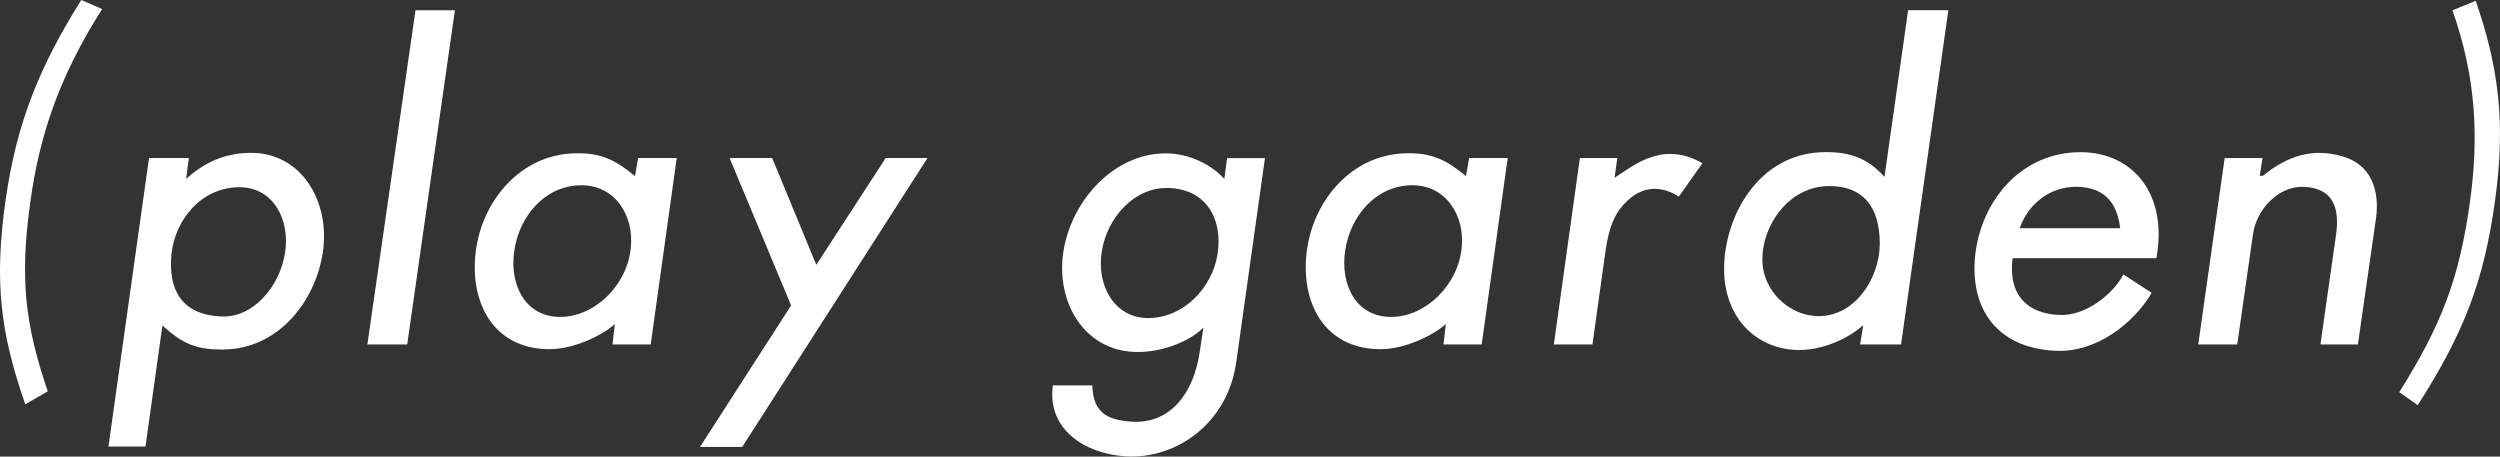 <?xml version="1.0" encoding="UTF-8"?><svg id="_レイヤー_2" xmlns="http://www.w3.org/2000/svg" viewBox="0 0 431.3 78.77"><rect x="0" y="0" width="431.3" height="78.77" fill="#333333" stroke="none"/><defs><style>.cls-1{fill:#fff;}</style></defs><g id="_レイヤー_1-2"><g><path class="cls-1" d="M5.25,34.74c-1.84,13.05-1.02,21.01,2.99,32.77l-3.88,2.24C.01,57.25-1.01,48.55,.96,34.54,2.93,20.74,7.01,11.22,14.02,0l3.6,1.56C10.07,13.39,6.74,23.8,5.25,34.74Z"/><path class="cls-1" d="M38.56,60.31c-4.55,0-6.87-.82-10.54-4.15l-2.92,20.87h-6.39l7-49.77h6.87l-.47,3.6c3.2-2.86,6.6-4.42,11.01-4.49,8.84-.14,13.87,8.36,12.58,17.13-1.29,8.64-7.82,16.73-17.13,16.79Zm2.65-28.01c-6.53,.07-11.02,5.64-11.63,11.56-.54,5.78,1.43,10.47,8.7,10.74,5.51,.2,9.99-5.3,10.88-10.88,.95-5.78-1.97-11.49-7.96-11.42Z"/><path class="cls-1" d="M70.25,59.43h-6.87L71.68,1.77h6.8l-8.23,57.66Z"/><path class="cls-1" d="M112.27,59.43h-6.6l.41-3.54c-1.9,1.77-6.94,4.42-11.49,4.35-9.59-.14-13.6-8.16-12.51-16.86,1.09-8.77,7.75-16.73,17.07-16.93,4.55-.14,7.14,1.22,10.4,3.94l.54-3.13h6.66l-4.49,32.16Zm-12.17-27.47c-6.19,.14-10.47,5.37-11.35,11.15-.95,5.85,1.77,11.76,8.23,11.56,5.92-.2,11.22-5.71,11.83-11.76,.68-5.78-2.79-11.08-8.7-10.95Z"/><path class="cls-1" d="M128.05,77.1h-7.28l15.71-24.41-10.61-25.43h7.34l7.62,18.43,11.97-18.43h7.21l-31.96,49.84Z"/><path class="cls-1" d="M213.26,62.55c-1.43,10.27-10.13,16.73-19.11,16.18-7.14-.48-13.53-4.76-12.51-12.24h6.8c.14,5.03,2.99,5.98,6.8,6.26,6.53,.41,10.68-4.69,11.76-12.17l.61-4.08c-2.18,2.31-7.14,4.35-11.69,4.22-8.84-.2-13.87-8.57-12.44-17.47,1.43-8.7,8.63-16.66,17.41-16.79,4.55-.07,8.43,2.24,10.33,4.42l.48-3.6h6.53l-4.96,35.29Zm-11.76-30.12c-5.91-.14-10.54,5.24-11.42,10.95-.95,5.78,2.11,11.42,7.89,11.49,6.12,.07,11.22-5.17,12.1-11.15,.88-5.85-1.9-11.15-8.57-11.29Z"/><path class="cls-1" d="M255.62,59.43h-6.59l.41-3.54c-1.9,1.77-6.93,4.42-11.49,4.35-9.59-.14-13.6-8.16-12.51-16.86,1.09-8.77,7.75-16.73,17.07-16.93,4.55-.14,7.14,1.22,10.4,3.94l.54-3.13h6.66l-4.49,32.16Zm-12.17-27.47c-6.19,.14-10.47,5.37-11.36,11.15-.95,5.85,1.77,11.76,8.23,11.56,5.91-.2,11.22-5.71,11.83-11.76,.68-5.78-2.79-11.08-8.7-10.95Z"/><path class="cls-1" d="M289.62,33.93c-2.79-1.84-6.05-1.97-8.84,.68-1.97,1.84-3.13,4.01-3.81,8.77l-2.24,16.05h-6.66l4.49-32.16h6.46l-.48,3.4c2.72-1.77,4.56-3.26,7.75-3.94,2.38-.48,4.96,0,7.41,1.43l-4.08,5.78Z"/><path class="cls-1" d="M327.97,59.43h-7.07l.54-3.33c-1.84,1.7-6.19,4.28-11.08,4.28-6.94,0-12.92-5.17-12.92-14.01s5.85-20.13,17.54-20.13c4.28,0,7.28,1.09,10.13,4.28l4.08-28.76h6.94l-8.16,57.66Zm-12.37-27.33c-7.07,0-11.56,6.87-11.56,12.58s4.83,9.86,9.72,9.86c6.32,0,10.54-6.6,10.54-12.51,0-6.32-2.86-9.93-8.7-9.93Z"/><path class="cls-1" d="M347.21,44.54c-.81,6.53,2.72,9.52,7.89,9.79,4.76,.34,9.65-3.81,11.22-7l4.89,3.2c-3.06,5.17-9.45,10.27-16.39,9.99-11.01-.41-15.3-8.16-13.94-17.41,1.36-8.91,8.02-16.86,18.09-16.86,9.31,.07,15.03,7.55,13.05,18.29h-24.82Zm11.22-12.31c-4.62-.14-8.5,2.86-9.99,7.14h17.34c-.61-4.9-3.13-7-7.34-7.14Z"/><path class="cls-1" d="M406.78,59.43h-6.46l2.72-19.11c.54-4.15-.27-7.96-5.78-8.09-4.22-.07-7.96,3.88-8.57,8.16l-2.72,19.04h-6.73l4.56-32.16h6.53l-.48,3.06h.54c4.42-3.6,8.7-4.76,13.6-3.4,4.96,1.36,6.6,5.71,5.92,10.74l-3.13,21.76Z"/><path class="cls-1" d="M417.12,69.9l-3.2-2.24c7.34-11.69,10.34-19.65,12.17-32.64,1.56-11.08,1.16-21.42-2.99-33.25l4.01-1.63c3.88,11.22,5.24,20.81,3.33,34.54-1.97,14.07-5.44,22.85-13.33,35.22Z"/></g></g></svg>